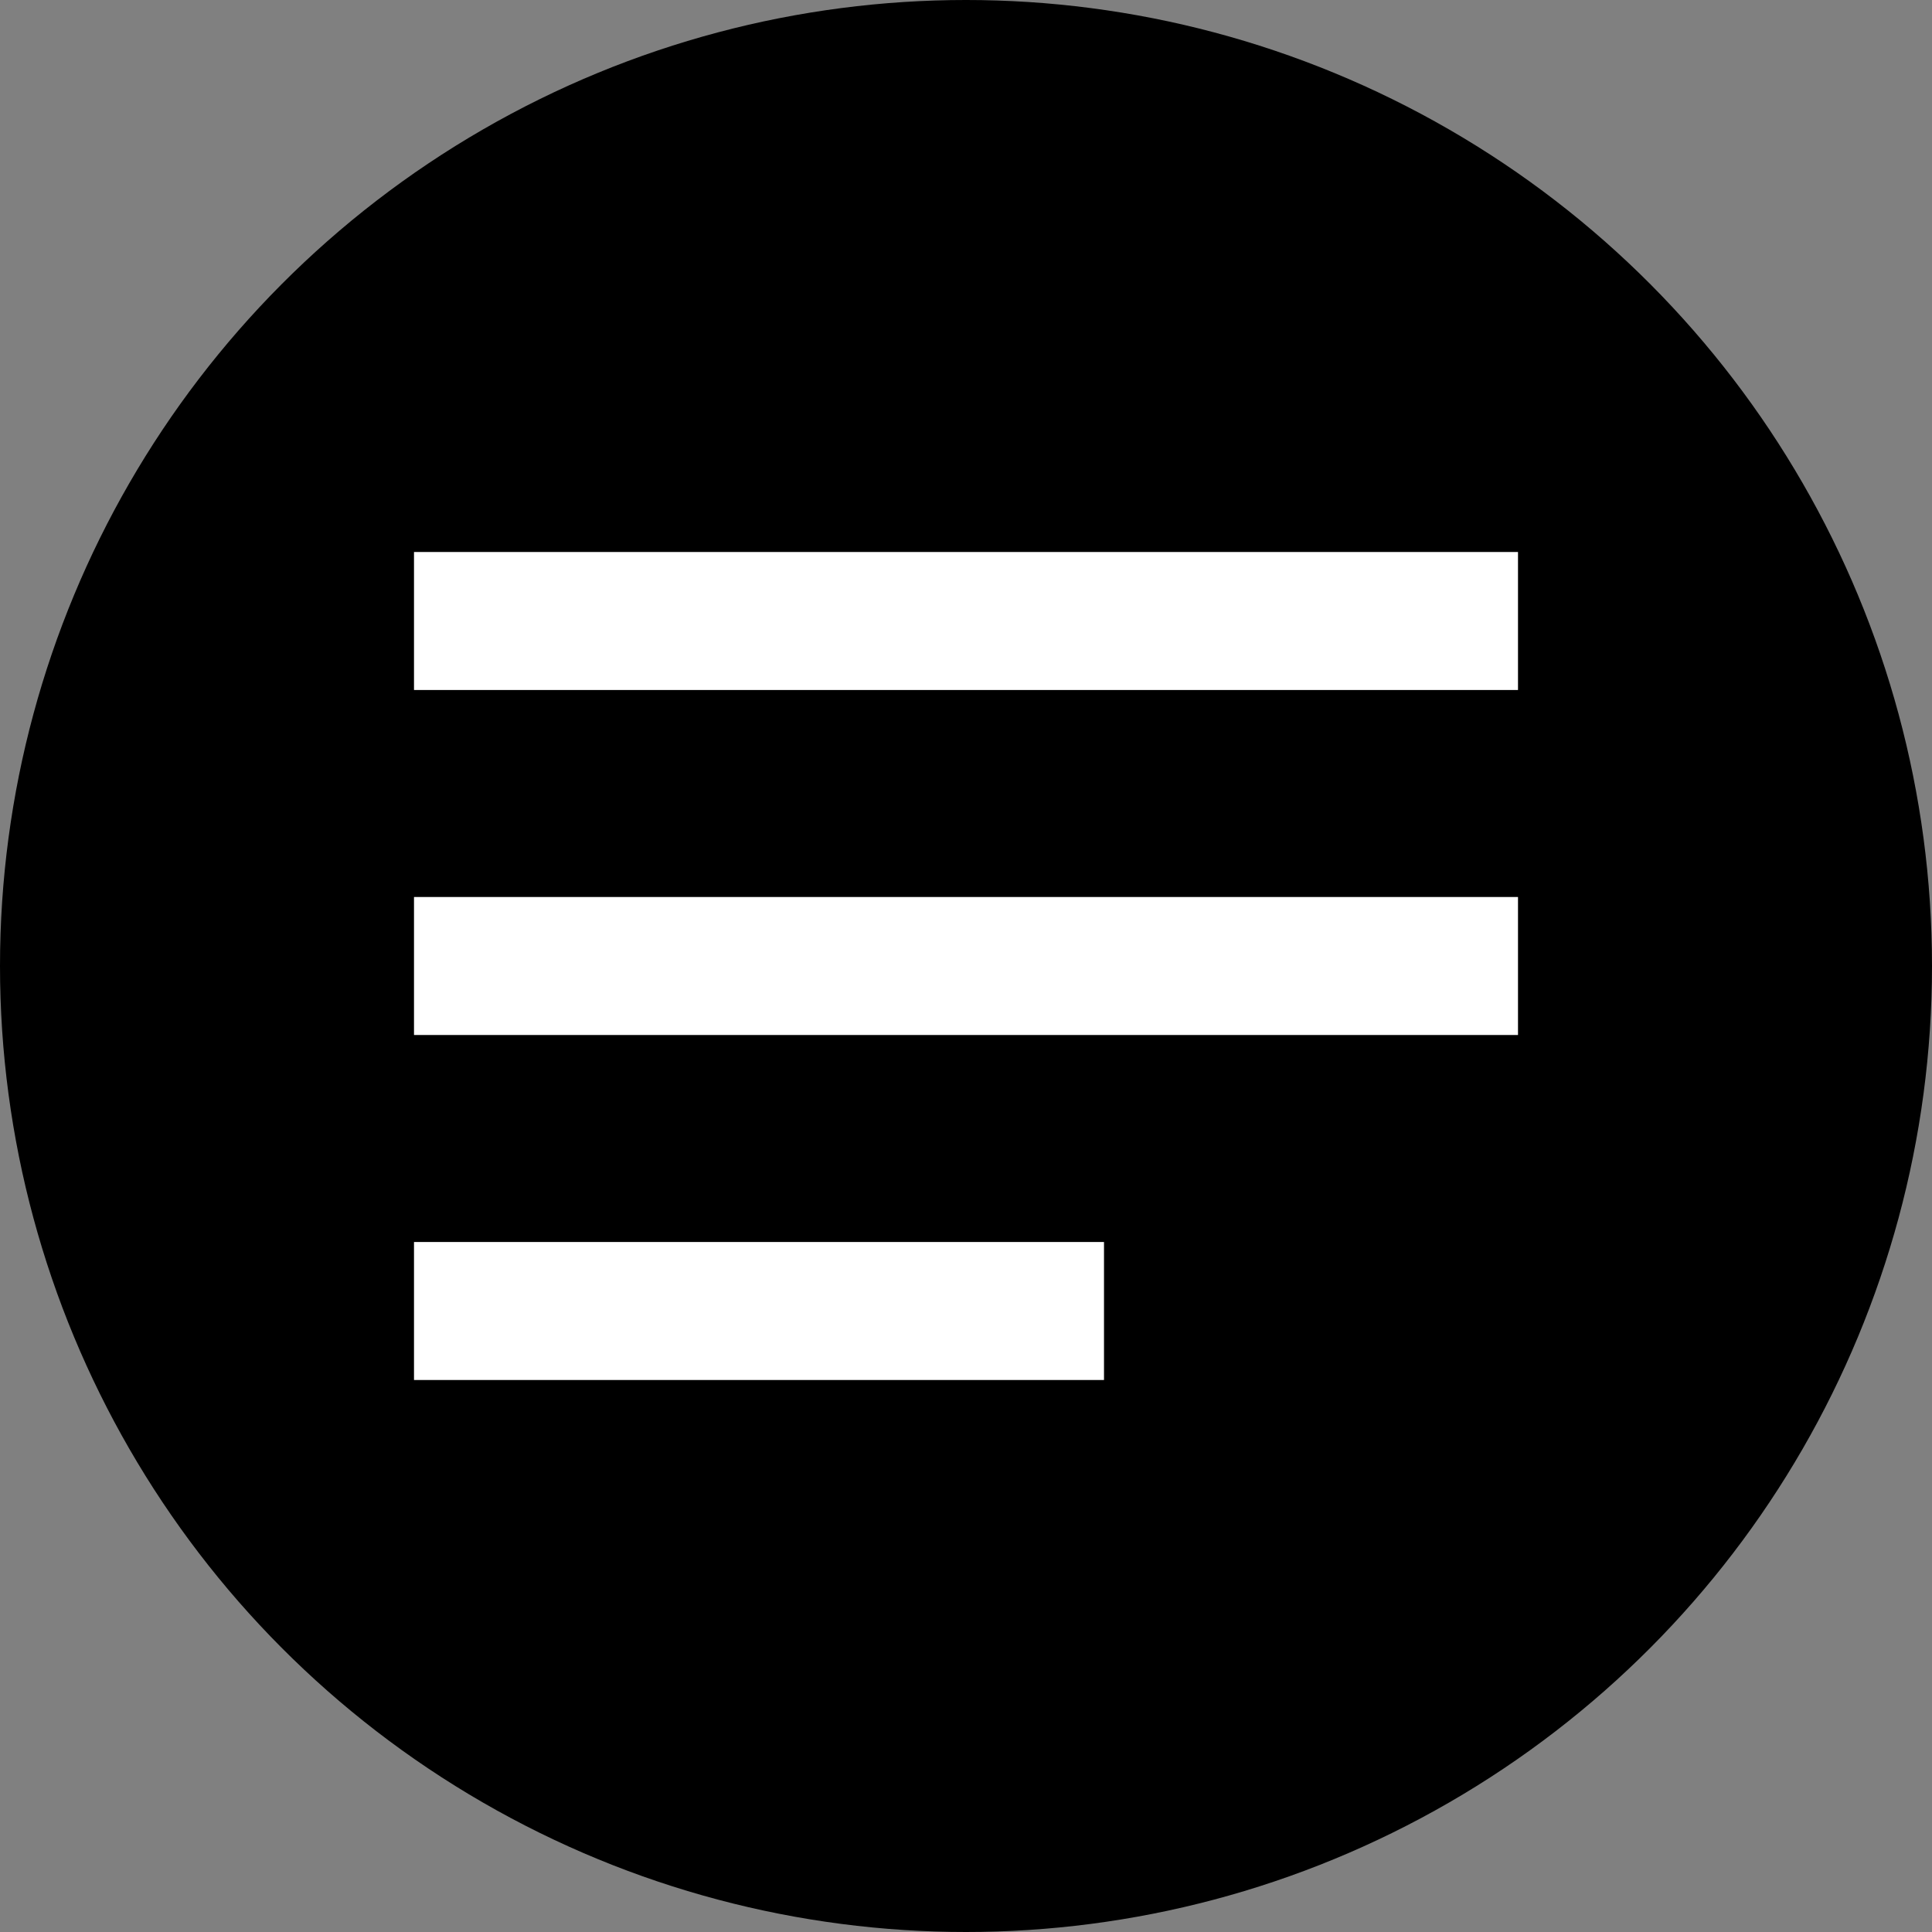 <svg xmlns="http://www.w3.org/2000/svg" width="28" height="28" viewBox="0 0 28 28">
  <rect x="0" y="0" width="28" height="28" fill="#808080" stroke="none"/>
  <g id="Hamburger" transform="translate(-700 -191)">
    <circle id="Ellipse_1" data-name="Ellipse 1" cx="14" cy="14" r="14" transform="translate(700 191)"/>
    <g id="Gruppe_1" data-name="Gruppe 1" transform="translate(0 -1)">
      <line id="Linie_1" data-name="Linie 1" x2="16" transform="translate(706 201)" fill="none" stroke="#fff" stroke-width="2"/>
      <line id="Linie_2" data-name="Linie 2" x2="16" transform="translate(706 206)" fill="none" stroke="#fff" stroke-width="2"/>
      <line id="Linie_3" data-name="Linie 3" x2="10" transform="translate(706 211)" fill="none" stroke="#fff" stroke-width="2"/>
    </g>
  </g>
</svg>
